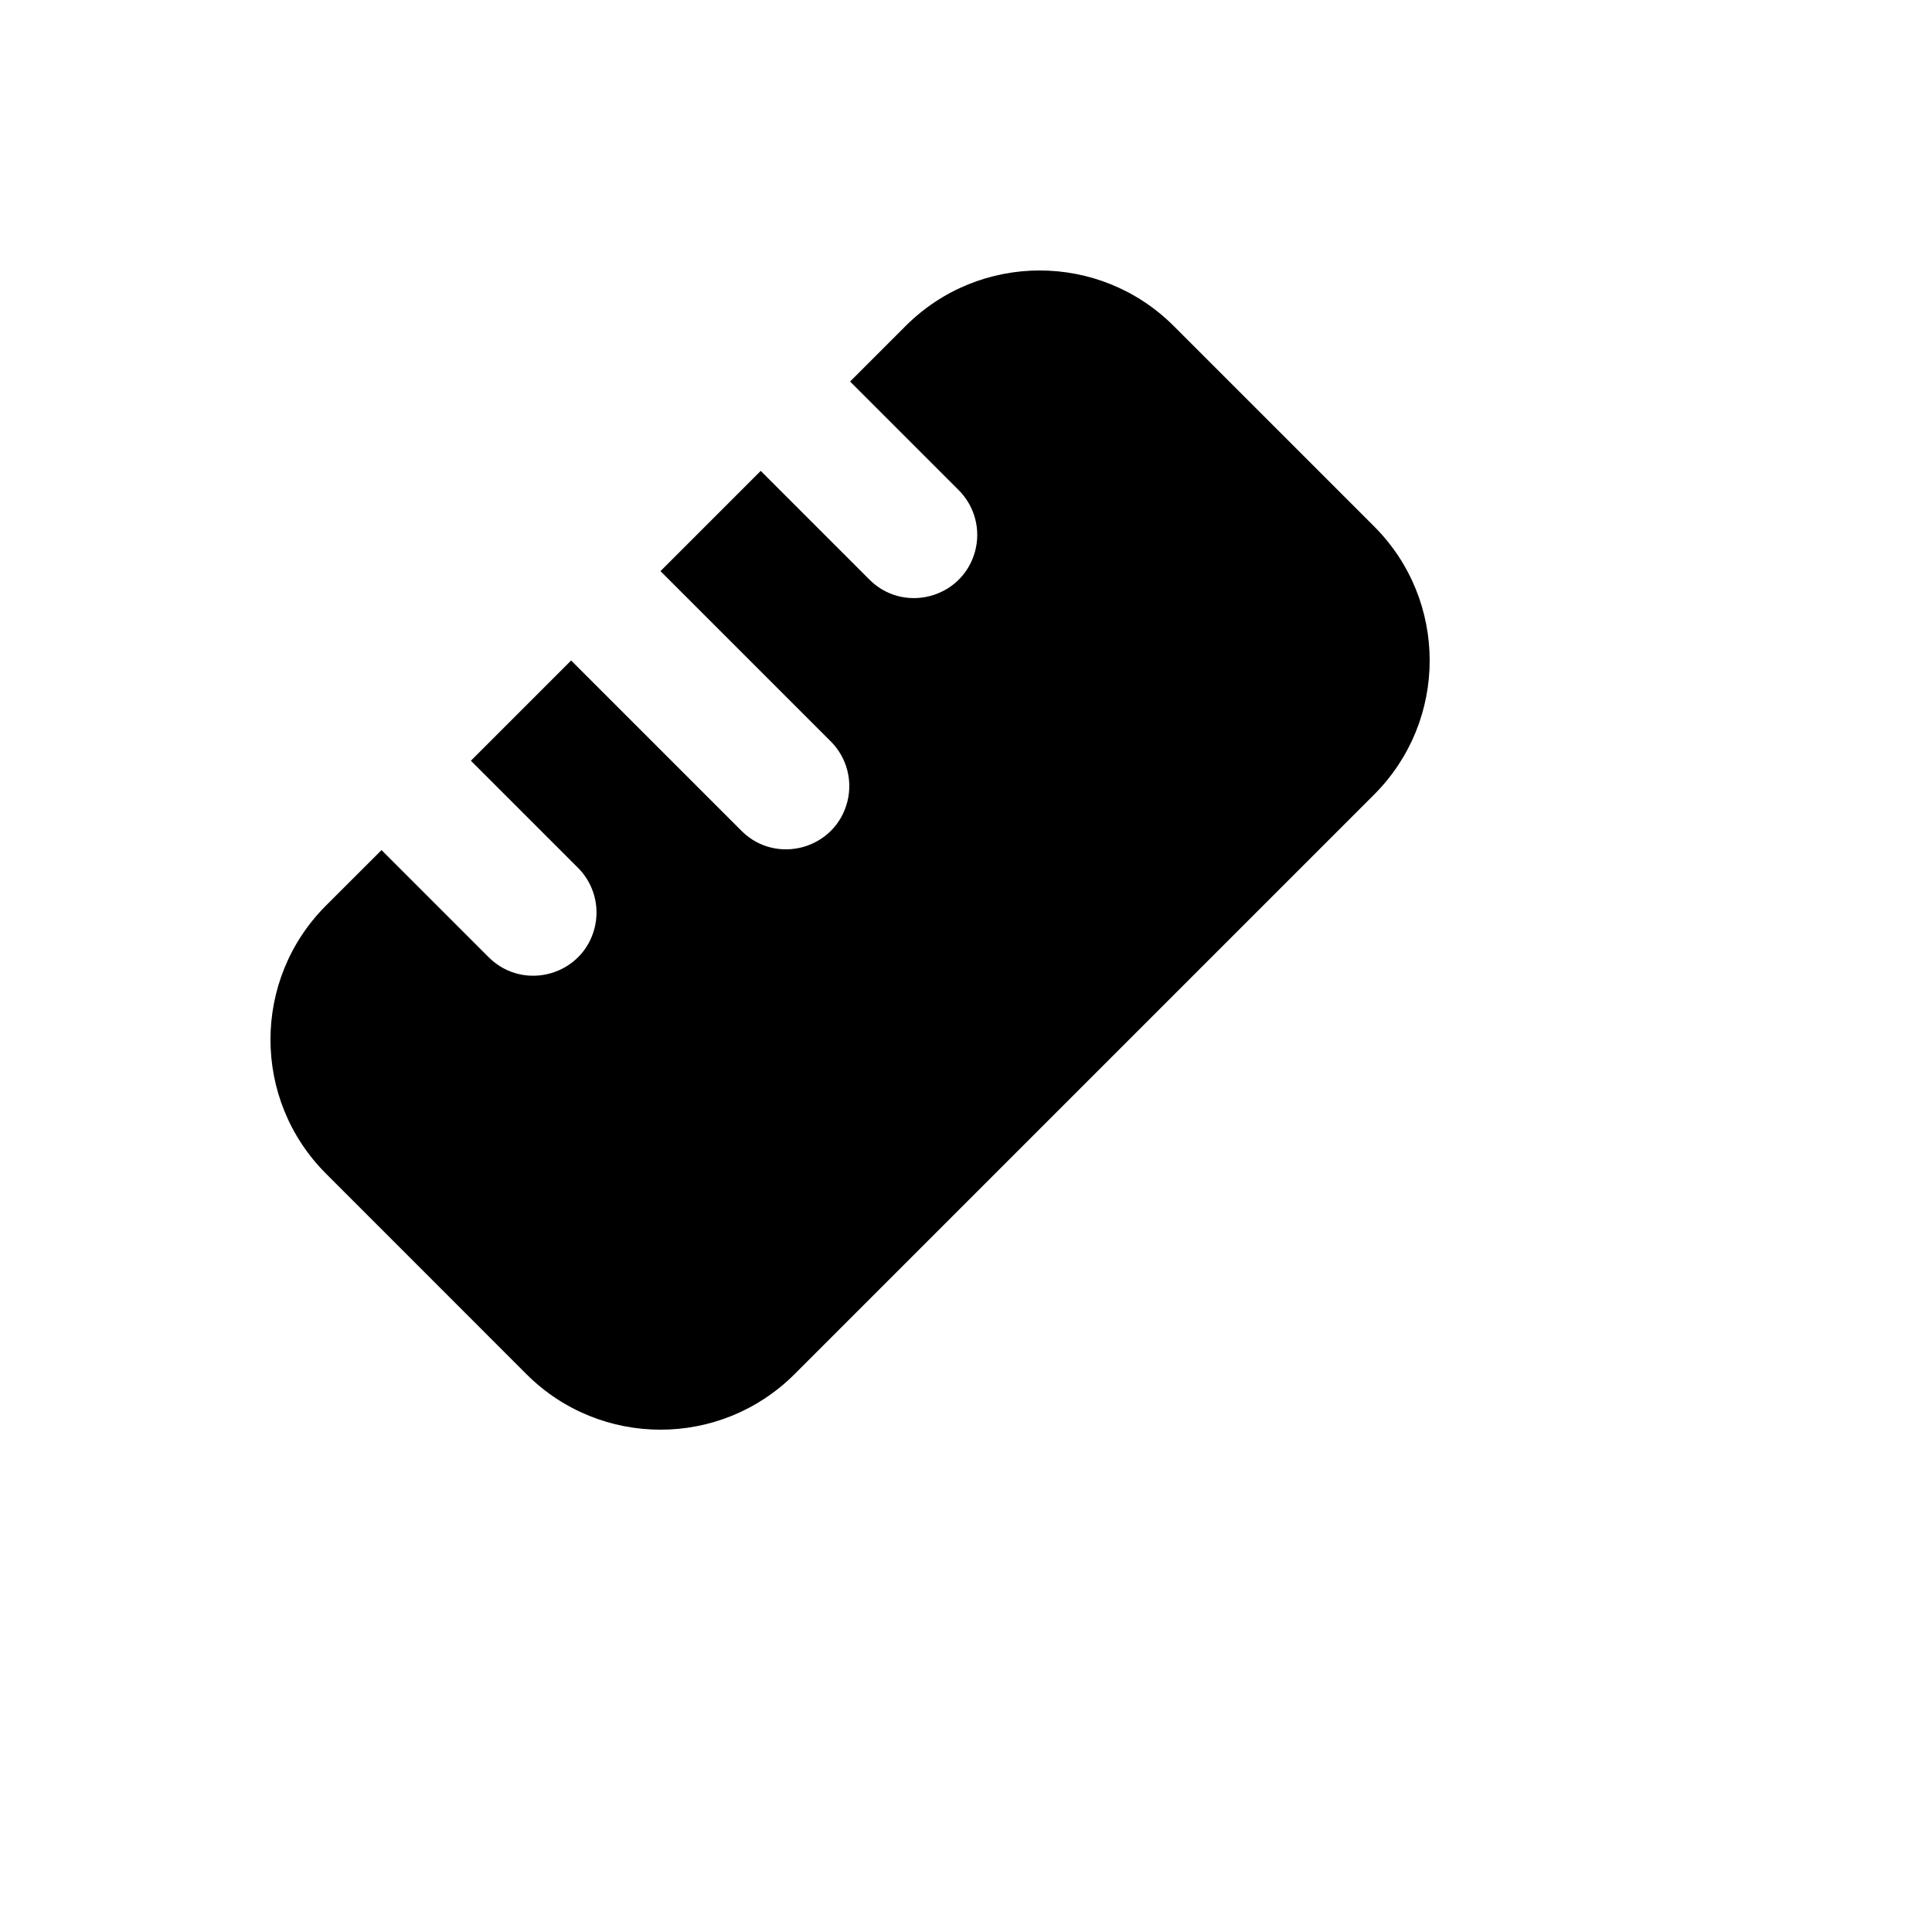 <svg xmlns="http://www.w3.org/2000/svg" version="1.1" xmlns:xlink="http://www.w3.org/1999/xlink" width="100%" height="100%" id="svgWorkerArea" viewBox="-25 -25 625 625" xmlns:idraw="https://idraw.muisca.co" style="background: white;"><defs id="defsdoc"><pattern id="patternBool" x="0" y="0" width="10" height="10" patternUnits="userSpaceOnUse" patternTransform="rotate(35)"><circle cx="5" cy="5" r="4" style="stroke: none;fill: #ff000070;"></circle></pattern></defs><g id="fileImp-706801034" class="cosito"><path id="pathImp-414245663" clip-rule="evenodd" fill="currentColor" fill-rule="evenodd" class="grouped" d="M267.971 80.457C291.921 56.514 330.744 56.514 354.695 80.457 354.695 80.457 419.543 145.305 419.543 145.305 443.486 169.256 443.486 208.079 419.543 232.03 419.543 232.03 232.03 419.543 232.03 419.543 208.079 443.486 169.256 443.486 145.305 419.543 145.305 419.543 80.457 354.674 80.457 354.674 56.514 330.724 56.514 291.9 80.457 267.95 80.457 267.95 98.427 250 98.427 250 98.427 250 133.325 284.898 133.325 284.898 144.645 295.832 163.556 290.41 167.365 275.14 169.07 268.3 167.132 261.062 162.233 255.99 162.233 255.99 127.335 221.092 127.335 221.092 127.335 221.092 159.76 188.668 159.76 188.667 159.76 188.668 215.102 244.01 215.102 244.01 226.422 254.944 245.333 249.522 249.141 234.252 250.846 227.411 248.908 220.174 244.01 215.102 244.01 215.102 188.668 159.76 188.668 159.76 188.668 159.76 221.092 127.335 221.092 127.335 221.092 127.335 255.99 162.233 255.99 162.233 266.924 173.553 286.01 168.792 290.349 153.664 292.432 146.399 290.334 138.575 284.898 133.325 284.898 133.325 250 98.427 250 98.427 250 98.427 267.971 80.457 267.971 80.457 267.971 80.457 267.971 80.457 267.971 80.457"></path></g></svg>